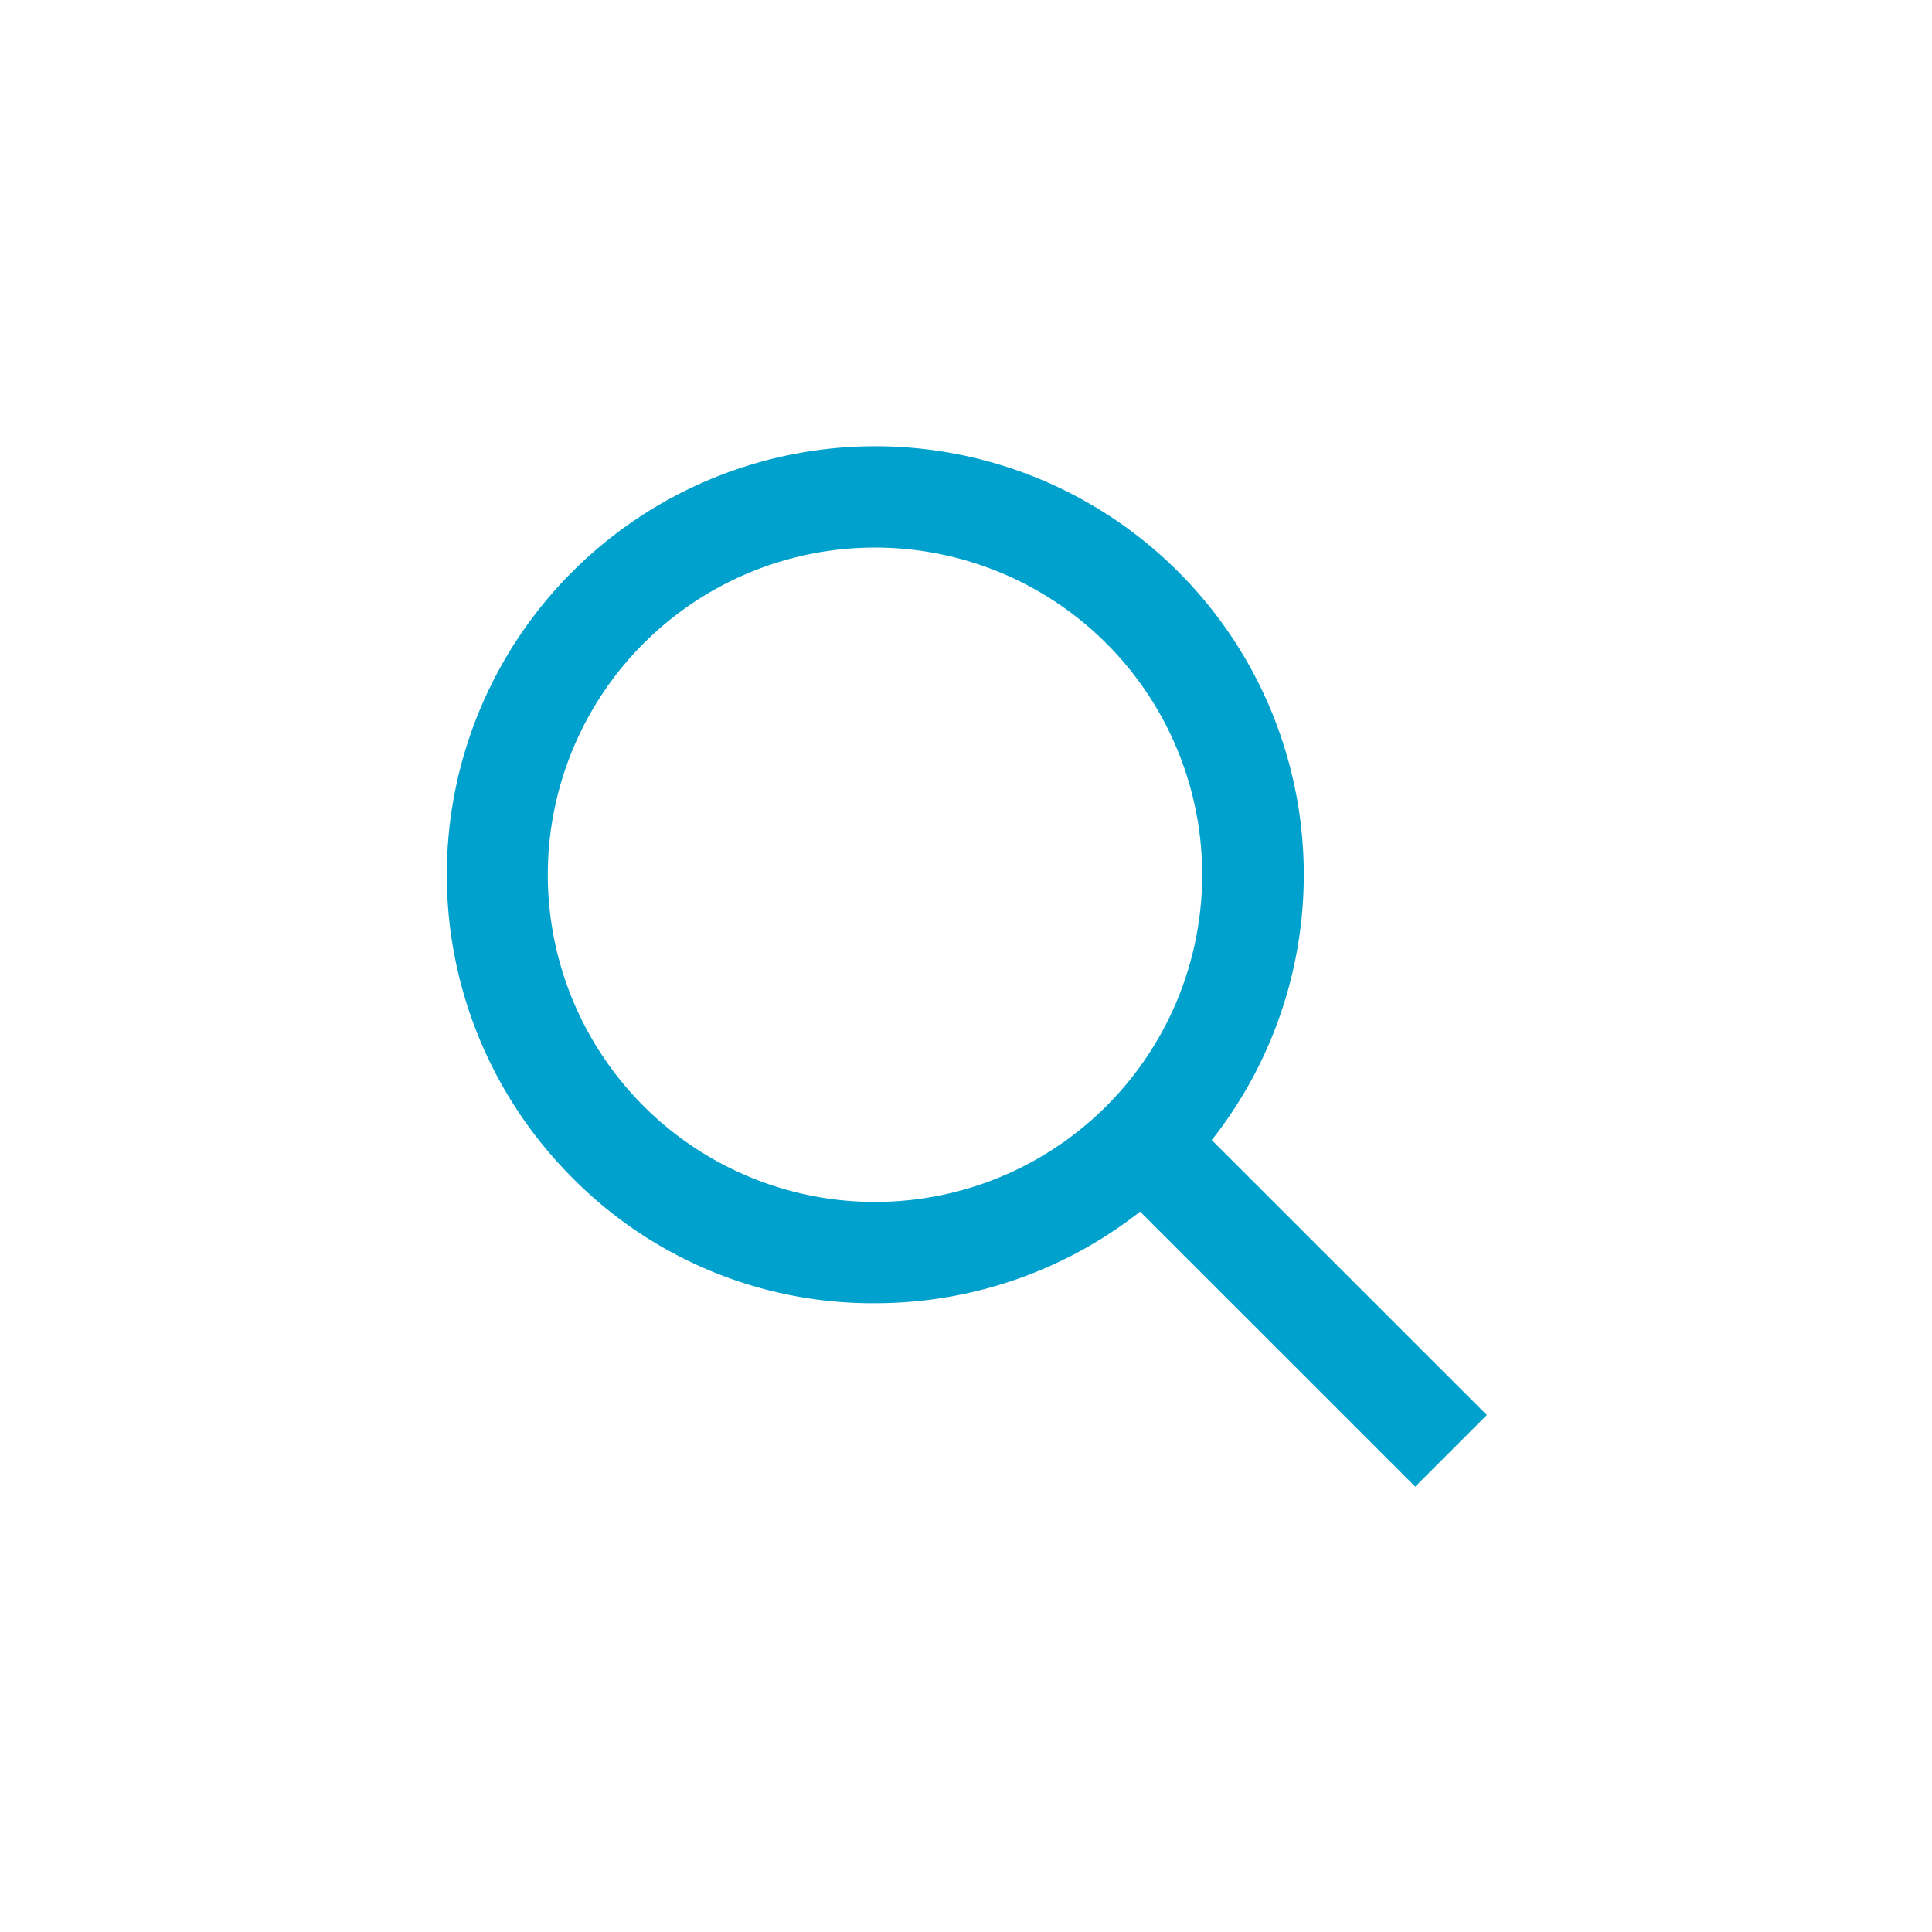 <svg xmlns="http://www.w3.org/2000/svg" width="17.36" height="17.36" viewBox="0 0 17.36 17.36">
  <title>Artboard 2 copy 8</title>
  <g id="COMPONENTS">
    <g>
      <path d="M7.86,11.71a3.79,3.79,0,0,1-2.72-1.13,3.85,3.85,0,0,1,5.45-5.44h0a3.85,3.85,0,0,1-2.73,6.57Zm0-6.79a2.94,2.94,0,1,0,2.08.86h0A2.94,2.94,0,0,0,7.86,4.92Z" fill="#00a1cc"/>
      <rect x="11.19" y="9.69" width="0.91" height="3.92" transform="translate(-4.82 11.65) rotate(-45.01)" fill="#00a1cc"/>
    </g>
  </g>
</svg>
